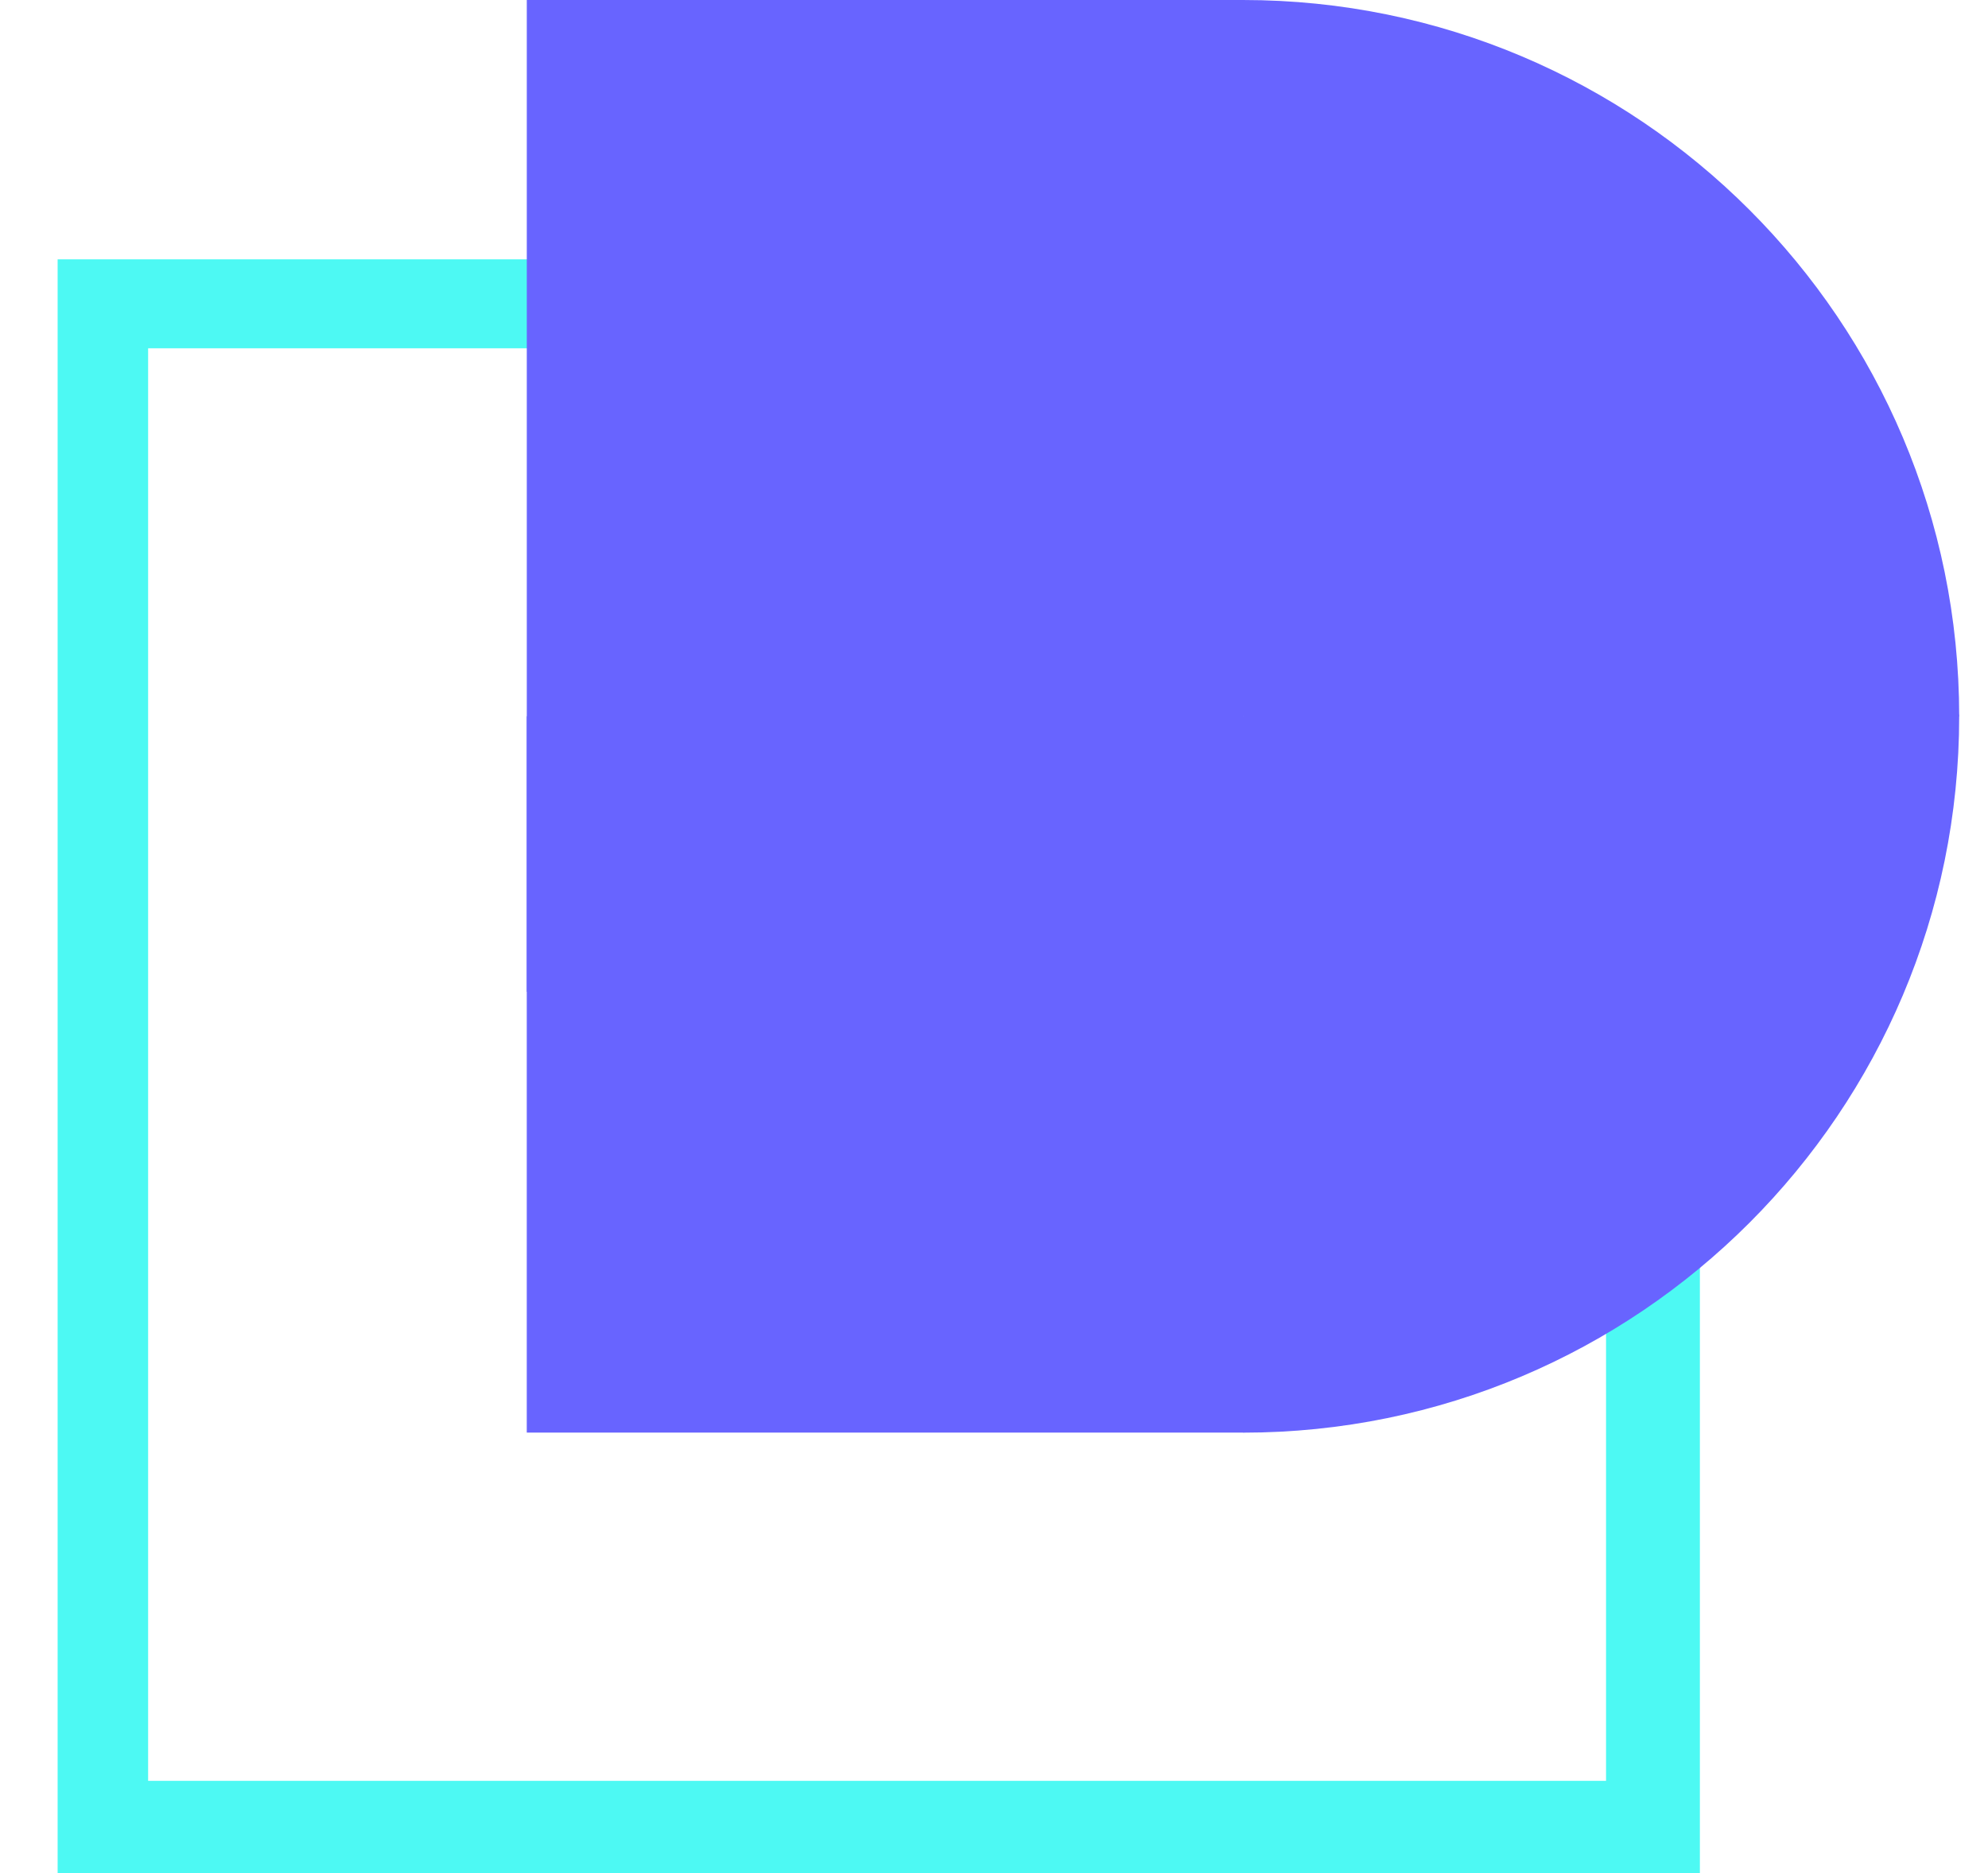 <svg width="69" height="65" viewBox="0 0 69 65" fill="none" xmlns="http://www.w3.org/2000/svg">
<path d="M59 65H2V9H59V65ZM5.141 61.8H55.743V12.086H5.141V61.8Z" fill="#4DF9F3"/>
<path d="M68 24.858L30.713 24.858L30.713 0L43.142 0C56.869 0 68 11.131 68 24.858Z" fill="#6864FF"/>
<path d="M43.142 49.717L43.142 12.582L67.134 21.094L68 24.858C68 38.586 56.869 49.717 43.142 49.717Z" fill="#6864FF"/>
<path d="M43.142 34.417L43.142 0L18.284 0L18.284 34.417L43.142 34.417Z" fill="#6864FF"/>
<path d="M43.141 24.857L18.283 24.857L18.283 49.715H43.141L53.812 45.519L53.812 28.125L43.141 24.857Z" fill="#6864FF"/>
</svg>
